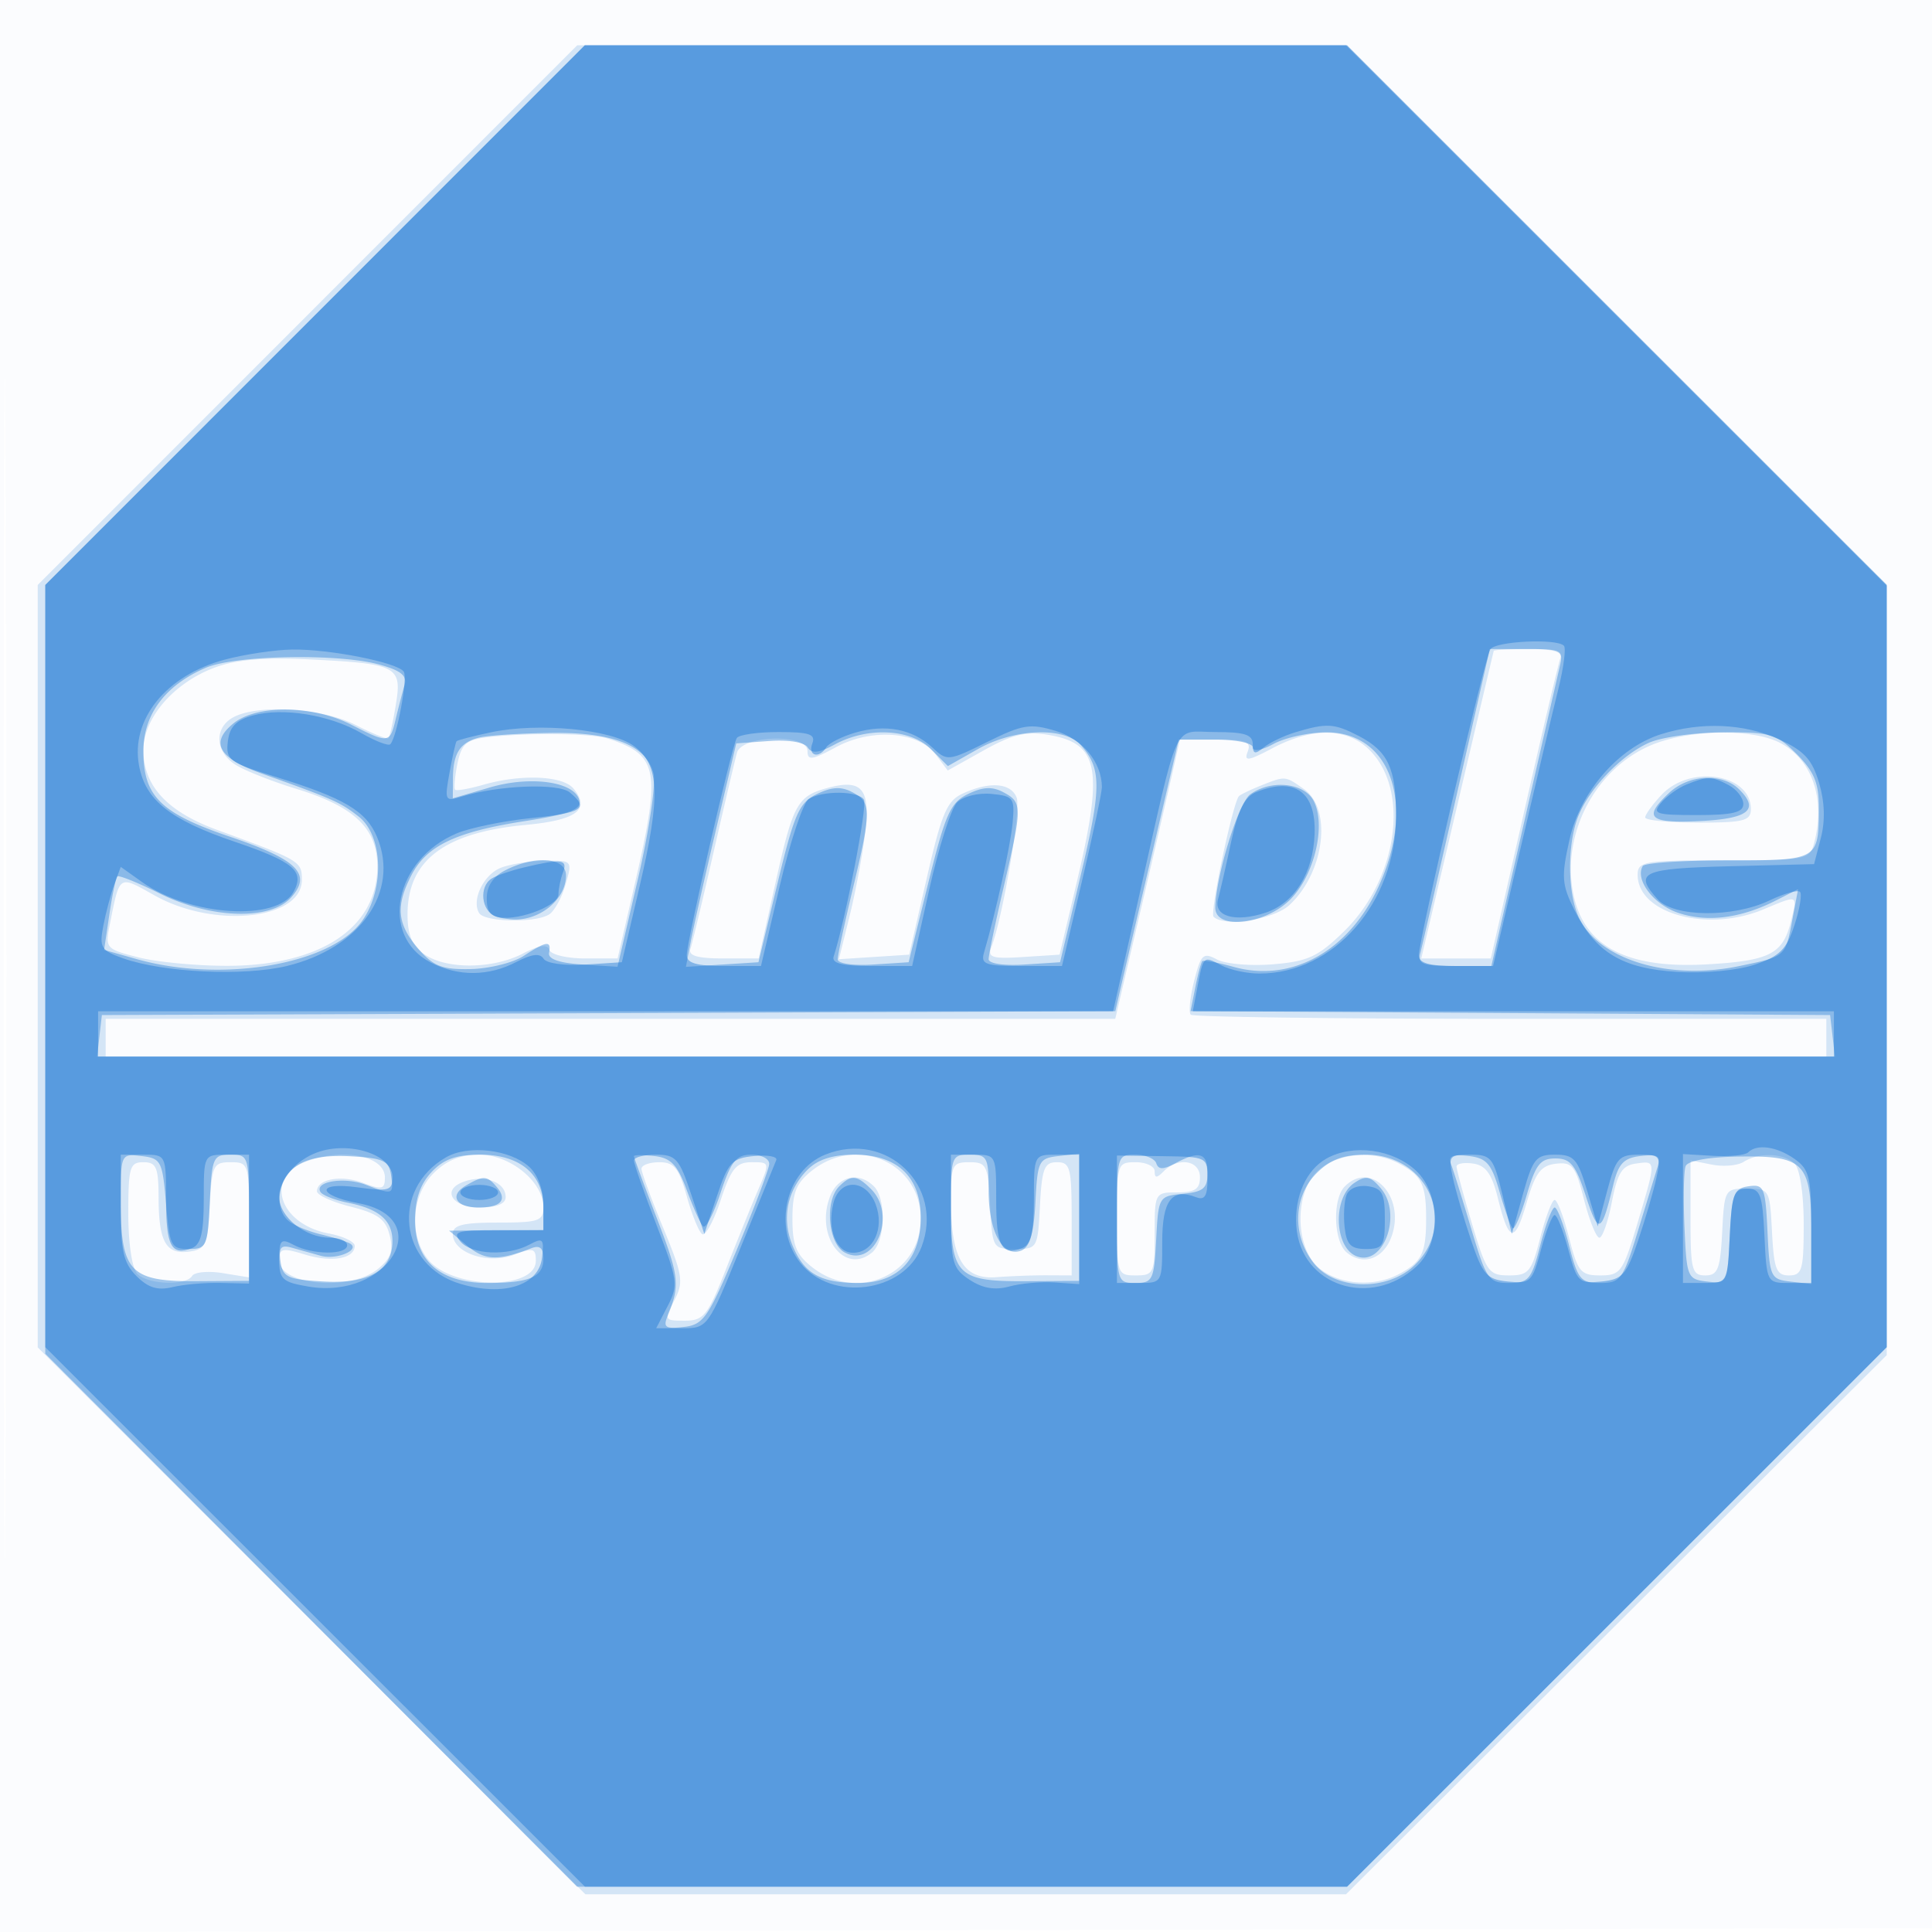 <svg xmlns="http://www.w3.org/2000/svg" width="256" height="256"><path fill="#1976D2" fill-opacity=".016" fill-rule="evenodd" d="M0 128.004v128.004l128.25-.254 128.25-.254.254-127.75L257.008 0H0zm.485.496c0 70.4.119 99.053.265 63.672s.146-92.98 0-128S.485 58.1.485 128.5"/><path fill="#1976D2" fill-opacity=".175" fill-rule="evenodd" d="M40.745 41.755 5 77.51v101.027l36.282 36.231L77.564 251h100.792l35.822-35.719L250 179.562V77.49l-35.755-35.745L178.49 6h-102zM197.926 86.25c-.041.138-2.218 9.362-4.838 20.5L188.325 127h9.219l4.37-19.25c2.402-10.588 4.578-19.812 4.834-20.5.331-.887-.874-1.25-4.141-1.25-2.534 0-4.641.112-4.681.25M28.5 88.436C23.056 90.45 19 95.123 19 99.381c0 4.752 3.151 8.165 9.773 10.587C39.789 113.998 40 114.122 40 116.586c0 5.268-11.566 6.504-19.478 2.082-4.882-2.729-4.625-2.898-5.998 3.951-.604 3.011-.471 3.157 3.868 4.25 2.472.622 7.782 1.121 11.801 1.109C42.467 127.941 50 122.936 50 114.817c0-5.042-3.024-7.94-10.747-10.298-3.164-.965-6.766-2.388-8.003-3.16-2.761-1.724-2.921-4.929-.316-6.324 3.289-1.76 11.789-1.217 16.203 1.035 2.231 1.138 4.187 1.926 4.346 1.75s.594-2.173.968-4.438c.843-5.104.209-5.436-11.451-6.008-5.938-.292-9.706.029-12.5 1.062m35.864 9.279c-2.583.325-3.245.942-3.757 3.5-.341 1.707-.475 3.25-.298 3.428.178.177 1.866-.12 3.751-.66 5.002-1.435 10.513-1.202 11.929.504 2.307 2.78.453 4.183-6.371 4.82C58.885 110.309 54 114.018 54 121.166c0 2.711.603 4.143 2.223 5.277 2.888 2.023 9.044 1.988 13.033-.075 2.182-1.129 3.272-1.283 3.533-.5.208.623 2.328 1.132 4.712 1.132h4.335l2.252-9.75c3.535-15.302 3.184-17.198-3.588-19.4-2.156-.701-11.048-.776-16.136-.135m46.386 1.299c-3.136 1.701-3.75 1.784-3.75.51 0-2.349-8.694-2.139-9.352.226-.267.963-1.669 6.925-3.115 13.25s-2.819 12.063-3.05 12.75c-.297.883.968 1.25 4.311 1.25h4.73l2.28-10.217c2.299-10.306 2.862-11.312 6.944-12.4 4.468-1.19 5.588.154 4.904 5.888-.343 2.876-1.27 7.84-2.06 11.031l-1.436 5.801 4.658-.301 4.658-.302 2.323-10.116c1.994-8.682 2.676-10.277 4.811-11.25 3.561-1.623 6.355-1.4 7.109.567.589 1.532-1.841 15.859-3.361 19.819-.52 1.354.128 1.553 4.217 1.29l4.831-.31 2.253-9.5c3.62-15.259 2.979-18.536-3.845-19.643-2.873-.467-4.735-.011-8.457 2.069l-4.773 2.668-1.597-2.116c-2.318-3.074-8.51-3.525-13.233-.964m57.855.128c-3.238 1.708-3.791 1.785-3.281.456.509-1.327-.2-1.598-4.184-1.598h-4.797l-1.183 5.25a3380 3380 0 0 1-4.284 18.5l-3.1 13.25H14v5h228v-5h-41.833c-23.009 0-42.08-.247-42.382-.548s-.1-2.315.448-4.474c.898-3.537 1.198-3.818 3.025-2.84 1.116.597 4.457.885 7.425.638 4.631-.384 5.963-1.001 9.4-4.357 7.125-6.958 8.778-18.649 3.396-24.031-2.977-2.977-7.53-3.064-12.874-.246m49.816-.246c-7.008 3.183-11.304 11.273-10.06 18.942 1.203 7.409 6.897 10.578 17.87 9.943 8.435-.489 10.075-1.375 11.164-6.031.753-3.218.873-3.178-3.741-1.25-7.417 3.099-16.654.563-16.654-4.573 0-1.79.81-1.927 11.383-1.927 10.96 0 11.406-.084 11.987-2.25 1.561-5.826-.228-11.108-4.515-13.325-3.839-1.985-12.543-1.75-17.434.471m-51.384 5.214c-1.355.541-2.645 1.165-2.867 1.387-.797.797-3.887 15.453-3.368 15.972 1.403 1.403 7.983.38 10.071-1.565 4.633-4.316 5.674-12.707 1.904-15.347-2.531-1.773-2.436-1.766-5.74-.447m53.137 1.204c-1.196 1.273-2.174 2.623-2.174 3 0 .378 3.15.686 7 .686 6.074 0 7-.238 7-1.8 0-4.659-8.019-5.937-11.826-1.886m-153.836 9.685c-2.288.922-3.89 4.299-2.844 5.992.741 1.198 7.462 1.324 9.274.173.698-.442 1.679-2.235 2.18-3.984.909-3.169.899-3.18-2.768-3.117-2.024.035-4.653.456-5.842.936m-26 39c-5.334 2.15-3.256 8.231 3.227 9.447 1.889.355 3.435 1.088 3.435 1.631 0 1.708-3.047 2.244-6.588 1.157-3.002-.921-3.412-.832-3.412.743 0 3.324 9.351 4.179 13.04 1.192 1.747-1.415 2.11-2.436 1.594-4.49-.533-2.126-1.565-2.885-5.15-3.787-2.466-.621-4.484-1.54-4.484-2.042 0-1.627 3.223-2.204 6.147-1.1 2.482.936 2.853.841 2.853-.73 0-2.914-5.747-4.003-10.662-2.021m17.117 1.456c-2.956 2.955-3.285 8.308-.705 11.465 3.222 3.942 14.25 4.057 14.25.148 0-1.68-.332-1.769-2.93-.789-3.441 1.3-8.07-.282-8.07-2.758 0-1.192 1.296-1.521 6-1.521 5.378 0 6-.212 6-2.045 0-3.354-4.402-6.955-8.5-6.955-2.479 0-4.351.76-6.045 2.455m50.18-.382c-2.126 1.672-2.635 2.913-2.635 6.427s.509 4.755 2.635 6.427c5.972 4.698 14.365.943 14.365-6.427s-8.393-11.125-14.365-6.427m67.226-.161c-3.385 2.74-3.385 10.436 0 13.176 2.657 2.152 7.187 2.482 10.455.762 3.07-1.616 3.653-2.789 3.653-7.35s-.583-5.734-3.653-7.35c-3.268-1.72-7.798-1.39-10.455.762m56.186-.962c-.799.505-2.712.667-4.25.359L224 153.75v7.625c0 6.893.187 7.625 1.95 7.625 1.673 0 1.993-.818 2.25-5.75.295-5.656.349-5.75 3.3-5.75s3.005.094 3.3 5.75c.257 4.932.577 5.75 2.25 5.75 1.742 0 1.95-.725 1.95-6.8 0-3.956-.502-7.302-1.2-8-1.419-1.419-4.712-1.542-6.753-.25M17 160.8c0 3.956.502 7.302 1.2 8 1.42 1.42 6.433 1.603 7.259.266.318-.514 2.144-.68 4.059-.369l3.482.565v-7.631c0-7.432-.064-7.631-2.45-7.631-2.281 0-2.471.396-2.75 5.75-.271 5.198-.529 5.782-2.687 6.087-3.099.439-4.079-1.256-4.098-7.087-.013-4.078-.298-4.75-2.015-4.75-1.804 0-2 .667-2 6.8m68-5.938c0 .475 1.292 3.995 2.87 7.824 2.61 6.327 2.743 7.205 1.469 9.637-1.361 2.598-1.32 2.677 1.383 2.677 2.511 0 3.049-.667 5.441-6.75 1.46-3.713 3.376-8.437 4.259-10.5 1.603-3.746 1.602-3.75-.828-3.75-2.032 0-2.707.825-4.097 5.008-.914 2.754-2.014 4.791-2.443 4.526s-1.35-2.519-2.047-5.008C89.961 154.788 89.328 154 87.37 154c-1.303 0-2.37.388-2.37.862m41.015 4.388c.021 7.565 1.683 10.318 6.028 9.985 1.901-.146 4.92-.259 6.707-.251l3.25.015v-7.5c0-6.768-.19-7.499-1.95-7.499-1.673 0-1.993.818-2.25 5.75-.295 5.656-.349 5.75-3.3 5.75s-3.005-.094-3.3-5.75c-.279-5.354-.469-5.75-2.75-5.75-2.291 0-2.449.341-2.435 5.25M148 161.5c0 7.333.056 7.5 2.5 7.5 2.364 0 2.5-.3 2.5-5.5 0-5.444.03-5.5 3-5.5 2.333 0 3-.444 3-2 0-2.255-2.867-2.733-4.8-.8-.933.933-1.2.933-1.2 0 0-.66-1.125-1.2-2.5-1.2-2.444 0-2.5.167-2.5 7.5m45-6.927c0 .391.919 3.797 2.042 7.569 1.908 6.406 2.231 6.858 4.908 6.858 2.601 0 2.983-.462 4.147-5 .704-2.75 1.561-5 1.903-5s1.199 2.25 1.903 5c1.164 4.538 1.546 5 4.147 5 2.677 0 3-.452 4.908-6.858 2.525-8.478 2.528-8.35-.208-7.962-1.811.258-2.429 1.246-3.168 5.07-.504 2.613-1.25 4.75-1.657 4.75s-1.322-2.271-2.034-5.047c-1.15-4.488-1.565-5.014-3.744-4.75-1.984.241-2.718 1.22-3.86 5.153-1.589 5.474-2.328 5.344-3.831-.676-.785-3.144-1.59-4.259-3.25-4.5-1.213-.175-2.206.001-2.206.393m-131.75 2.089C58.504 157.77 60.007 160 63.5 160c2.325 0 3.5-.468 3.5-1.393 0-2.049-2.987-3.06-5.75-1.945m48.724 1.907c-1.989 5.23 1.925 10.419 5.574 7.391 1.756-1.457 1.918-7.094.252-8.76-2.016-2.016-4.787-1.365-5.826 1.369M178.2 157.2c-1.666 1.666-1.504 7.303.252 8.76 2.199 1.825 4.895.839 5.956-2.179 1.843-5.241-2.716-10.073-6.208-6.581"/><path fill="#1976D2" fill-opacity=".391" fill-rule="evenodd" d="M41.745 41.755 6 77.51v101.869l35.231 35.31L76.462 250H178.49l35.755-35.745L250 178.51V77.49l-35.755-35.745L178.49 6h-101zm151.288 63.495c-2.406 10.588-4.575 20.037-4.82 21-.38 1.49.285 1.75 4.476 1.75h4.922l4.276-18.75a9740 9740 0 0 1 4.803-21c.491-2.099.198-2.25-4.378-2.25h-4.905zM27.245 88.493C21.87 90.829 19 94.673 19 99.535c0 5.974 2.256 8.207 11.434 11.321 9.021 3.06 10.939 4.97 8.119 8.085-2.771 3.062-10.653 2.81-17.408-.556-2.887-1.438-5.408-2.451-5.603-2.25s-.669 2.473-1.052 5.049l-.697 4.683 4.353 1.227c11.255 3.172 25.72.712 29.841-5.076 2.994-4.204 2.765-11.281-.446-13.807-2.429-1.91-3.388-2.336-12.865-5.714-5.744-2.047-6.892-4.094-3.732-6.653 3.081-2.494 10.503-2.42 15.556.156 5.008 2.553 5.156 2.535 5.939-.75.361-1.513.881-3.51 1.157-4.44.377-1.273-.436-1.949-3.298-2.744-5.444-1.512-19.177-1.258-23.053.427M63.5 97.732c-2.535.633-3.465 2.078-3.485 5.408L60 105.781l4.916-1.441c5.515-1.617 11.385-.733 11.87 1.788.222 1.151-1.481 1.777-7.283 2.679-9.12 1.418-12.967 3.256-14.986 7.16-2.119 4.097-1.899 6.477.897 9.727 2.017 2.344 3.158 2.79 6.938 2.712 2.488-.052 5.661-.84 7.051-1.75 3.026-1.983 3.678-2.062 3.347-.406-.165.825 1.336 1.352 4.412 1.551l4.661.301 2.691-11.573c1.489-6.403 2.416-12.672 2.074-14.033-.947-3.775-5.402-5.513-13.788-5.38-4.015.064-8.2.341-9.3.616m47.121.908c-2.126 1.151-3.068 1.255-3.599.395-.424-.686-2.519-1.035-5.091-.85l-4.371.315-2.704 11.5c-1.488 6.325-2.989 12.988-3.336 14.807l-.632 3.307 4.806-.307 4.806-.307 2.535-10.5c2.231-9.236 2.86-10.656 5.231-11.795 1.992-.958 3.223-1.014 4.715-.215 2.499 1.337 2.5 2.446.012 12.823-1.096 4.573-1.993 8.76-1.993 9.305 0 .558 2.056.858 4.701.687l4.7-.305 2.6-10.5c2.271-9.177 2.937-10.663 5.28-11.795 1.981-.958 3.208-1.014 4.7-.215 2.494 1.335 2.495 1.892.019 12.51-1.1 4.718-2 9.035-2 9.594 0 .587 1.994.887 4.732.711l4.733-.305 2.732-11.5c2.774-11.674 2.778-14.12.03-17.25-2.184-2.487-8.813-2.235-13.677.52l-3.951 2.238-2.254-2.254c-2.693-2.693-8.38-2.968-12.724-.614m58.129-.068c-1.593.864-2.75 1.058-2.75.46 0-.569-2.2-1.032-4.903-1.032h-4.904l-3.688 15.75c-2.029 8.662-3.921 16.759-4.204 17.993l-.514 2.243-67.144.257-67.143.257-.316 2.75-.317 2.75h230.266l-.317-2.75-.316-2.75-42.373-.261-42.373-.261.634-3.166c.348-1.741.766-3.299.929-3.462.162-.163 2.045.187 4.183.777 7.615 2.103 15.164-2.062 19.116-10.548 5.055-10.856 1.748-20.623-6.955-20.539-2.289.022-5.399.711-6.911 1.532m49.75-.155c-3.727 1.664-8.031 6.179-9.436 9.898-1.404 3.714-1.352 9.958.108 13.163 2.57 5.641 11.844 8.491 21.265 6.535 6.262-1.3 6.128-1.18 7.101-6.363l.719-3.834-2.878 1.471c-4.653 2.379-9.1 2.96-12.945 1.691-3.302-1.09-5.833-4.402-4.758-6.228.243-.412 5.317-.75 11.276-.75 12.069 0 12.048.012 12.048-7.159 0-3.082-.668-4.663-2.923-6.918-2.671-2.671-3.513-2.92-9.75-2.884-3.755.022-8.177.642-9.827 1.378m2.689 6.622c-3.533 3.291-2.697 4.081 3.982 3.759 6.509-.314 7.997-1.488 5.302-4.182-2.226-2.227-6.657-2.025-9.284.423m-55.533.223c-1.573 1.151-4.534 10.755-4.62 14.988-.062 3.019 6.549 2.318 9.92-1.052 3.236-3.236 4.804-9.909 3.084-13.123-1.271-2.375-5.665-2.801-8.384-.813M67 115.294c-1.651.835-2.5 2.104-2.5 3.736 0 2.046.547 2.523 3.191 2.779C71.338 122.162 75 119.252 75 116c0-2.376-4.001-2.729-8-.706m-51 43.917c0 9.301 1.238 10.609 9.99 10.554l7.01-.044v-8.36c0-8.208-.045-8.361-2.452-8.361-2.31 0-2.47.363-2.75 6.25-.282 5.921-.43 6.25-2.798 6.25-2.333 0-2.533-.4-3-6-.472-5.658-.657-6.018-3.25-6.316-2.744-.316-2.75-.304-2.75 6.027m23.25-4.688c-2.456 1.736-2.987 5.621-.994 7.274.69.573 2.603 1.366 4.25 1.761s3.38.938 3.851 1.205c1.483.843-1.762 2.218-3.857 1.635-1.1-.306-2.824-.788-3.832-1.071-1.456-.408-1.764-.033-1.5 1.83.295 2.078.938 2.378 5.691 2.649 6.011.343 9.141-1.485 9.141-5.339 0-2.752-1.744-4.266-5.866-5.09-1.747-.35-3.398-.995-3.669-1.434-.857-1.386 3.156-2.038 5.968-.968 3.649 1.387 3.752 1.35 3.387-1.225-.277-1.944-.999-2.289-5.32-2.534-3.347-.19-5.744.242-7.25 1.307m17.924.791c-1.505 1.602-2.174 3.581-2.174 6.428 0 5.355 3.358 8.258 9.553 8.258 5.631 0 7.447-.784 7.447-3.214 0-1.419-.463-1.822-1.593-1.389-4.416 1.695-6.145 1.633-8.47-.302l-2.437-2.028 6.25-.034L72 163v-3c0-4.394-3.099-7-8.326-7-3.228 0-4.877.587-6.5 2.314M84 153.206c0 .187 1.377 3.915 3.06 8.285 2.944 7.647 3.072 8.804 1.416 12.839-.64 1.558-.324 1.78 2.129 1.5 2.623-.301 3.254-1.225 7.062-10.33 2.3-5.5 4.216-10.562 4.257-11.25.042-.687-1.013-1.25-2.344-1.25-2.019 0-2.697.837-4.102 5.065-.925 2.785-1.966 4.781-2.313 4.433s-1.324-2.513-2.171-4.814c-1.229-3.34-2.09-4.248-4.267-4.5-1.5-.174-2.727-.164-2.727.022m23.025 1.769c-2.732 2.732-3.482 6.508-2.001 10.083 1.541 3.721 3.7 4.942 8.736 4.942 5.227 0 8.24-3.159 8.24-8.64 0-5.424-3.096-8.36-8.814-8.36-2.835 0-4.823.637-6.161 1.975M126 159.929c0 9.044.861 9.893 9.976 9.836l7.024-.044v-16.854l-2.75.317c-2.607.3-2.766.618-3.051 6.117-.218 4.188-.745 5.971-1.895 6.413-2.434.934-4.304-2.5-4.304-7.905 0-4.463-.18-4.809-2.5-4.809-2.426 0-2.5.205-2.5 6.929m22 1.571c0 8.354.042 8.5 2.45 8.5 2.281 0 2.471-.396 2.75-5.75.297-5.685.337-5.754 3.55-6.063 2.692-.26 3.25-.732 3.25-2.75 0-2.692-1.056-3.012-4.268-1.294-1.603.858-2.232.858-2.518 0-.209-.628-1.468-1.143-2.797-1.143-2.366 0-2.417.178-2.417 8.5m26.455-6.045c-3.094 3.093-3.26 8.252-.382 11.91 2.884 3.667 9.892 3.761 13.472.18C193.148 161.943 189.123 153 181 153c-3.01 0-4.739.648-6.545 2.455m17.827-1.162c.307.798 1.513 4.659 2.68 8.579 1.991 6.685 2.301 7.128 4.988 7.128 2.601 0 2.983-.462 4.147-5 .704-2.75 1.561-5 1.903-5s1.199 2.25 1.903 5c1.164 4.54 1.546 5 4.149 5 2.669 0 3.011-.467 4.936-6.75 1.138-3.713 2.322-7.571 2.632-8.575.465-1.509.081-1.769-2.221-1.5-2.249.263-2.947.997-3.634 3.825-1.582 6.507-1.948 6.658-3.633 1.5-1.356-4.154-2.037-5-4.027-5-2.004 0-2.627.794-3.811 4.856-.779 2.67-1.623 4.648-1.876 4.395-.254-.253-1.031-2.438-1.728-4.856-1.072-3.72-1.704-4.446-4.116-4.725-2.158-.249-2.714.023-2.292 1.123m31.07.231c-.247.646-.316 4.28-.151 8.075.289 6.668.39 6.912 3 7.213 2.655.306 2.705.206 3-6 .267-5.633.536-6.346 2.5-6.625 2.042-.291 2.222.14 2.5 6 .287 6.058.41 6.326 3.049 6.629l2.75.317v-6.995c0-9.078-.914-10.02-9.595-9.888-4.048.061-6.776.554-7.053 1.274m-161.623 2.568C59.492 158.394 60.41 160 63.392 160c2.954 0 3.869-.981 2.477-2.658-1.317-1.586-1.795-1.615-4.14-.25m49.471.108c-1.952 1.952-1.483 7.578.731 8.763 4.01 2.146 6.96-4.929 3.498-8.392-1.886-1.886-2.648-1.952-4.229-.371m68.227-.435c-2.869 1.965-2.638 8.556.341 9.699 3.569 1.37 6.067-5.548 3.235-8.961-1.394-1.679-2.014-1.807-3.576-.738"/><path fill="#1976D2" fill-opacity=".437" fill-rule="evenodd" d="M41.745 41.755 6 77.51v101l35.755 35.745L77.51 250h100.98l35.755-35.745L250 178.51V77.609l-35.823-35.805L178.354 6H77.49zm155.734 44.279C196.716 87.268 188 124.56 188 126.59c0 1.022 1.353 1.41 4.919 1.41h4.919l3.677-15.75c2.021-8.662 4.258-18.087 4.971-20.943.712-2.856 1.044-5.444.738-5.75-.988-.988-9.085-.591-9.745.477m-167.73 1.379c-7.754 2.086-12.469 7.936-11.322 14.049.857 4.566 4.102 7.157 12.577 10.039 7.953 2.705 9.383 3.907 7.914 6.652-2.129 3.978-13.732 3.252-20.062-1.255l-2.854-2.033-.852 2.318c-.469 1.274-1.126 3.742-1.46 5.484-.551 2.878-.314 3.27 2.602 4.308 5.318 1.893 15.976 2.4 21.677 1.033 9.745-2.338 15.008-9.822 12.005-17.072-1.437-3.467-4.341-5.188-13.568-8.038-6.043-1.866-6.504-2.211-6.217-4.641.231-1.946 1.087-2.84 3.311-3.455 3.955-1.093 10.184-.083 14.376 2.334 1.857 1.07 3.584 1.737 3.839 1.482.855-.855 2.329-8.737 1.795-9.601-.752-1.218-9.846-3.029-14.809-2.95-2.311.038-6.339.643-8.952 1.346m35.363 9.61c-2.414.506-4.491 1.045-4.617 1.198s-.546 2.027-.933 4.164c-.674 3.724-.607 3.855 1.617 3.167 4.863-1.506 12.803-1.812 14.319-.553 2.572 2.134 1.715 2.703-5.129 3.404-3.647.374-8.071 1.281-9.832 2.017-8.273 3.457-10.321 13.572-3.465 17.117 3.628 1.877 7.661 1.851 11.35-.073 2.035-1.061 3.128-1.193 3.597-.433.384.621 2.763.957 5.526.78l4.852-.311 2.339-10c2.833-12.114 2.674-16.129-.736-18.647-3.002-2.217-12.604-3.147-18.888-1.83m48.187.063c-1.76.52-3.474 1.389-3.809 1.93-.966 1.564-2.487 1.14-1.852-.516.465-1.211-.396-1.5-4.472-1.5-2.776 0-5.269.357-5.539.794C96.966 98.865 91 124.769 91 126.572c0 1.044 1.323 1.428 4.917 1.428h4.916l2.493-10.635c1.371-5.849 3.096-11.017 3.833-11.485 1.827-1.157 6.586-1.102 7.32.086.483.781-2.416 15.781-4.016 20.784-.287.895 1.133 1.25 5.001 1.25h5.401l2.26-10.121c1.243-5.566 2.904-10.766 3.693-11.554.805-.805 2.802-1.3 4.557-1.129 2.918.284 3.104.535 2.807 3.804-.277 3.046-2.228 11.898-3.802 17.25-.446 1.515.214 1.75 4.912 1.75h5.427l2.649-11.25c1.457-6.187 2.645-11.791 2.641-12.453-.024-3.298-2.563-6.383-6.135-7.453-3.384-1.014-4.369-.854-9.063 1.469-5.173 2.56-5.303 2.573-7.289.721-2.62-2.443-6.222-3.13-10.223-1.948m58.387-.069c-1.548.464-3.46 1.381-4.25 2.036-1.148.953-1.436.866-1.436-.431 0-1.278-1.052-1.622-4.961-1.622-5.756 0-4.67-2.364-10.216 22.247l-3.323 14.747-67.25.003L13 134v6h230v-6h-84.95l.619-3.25c.785-4.128.774-4.118 3.18-2.831 1.111.595 3.37 1.081 5.02 1.081 9.906 0 18.062-9.375 18.109-20.816.026-6.337-1.049-8.652-4.958-10.674-3.231-1.671-4.218-1.729-8.334-.493m48.361.288c-5.616 1.79-10.667 7.636-12.089 13.993-1.094 4.888-1.023 5.895.657 9.278 2.802 5.641 6.335 7.766 13.646 8.207 3.577.215 7.944-.193 10.236-.957 3.31-1.104 4.215-2.001 5.271-5.224.702-2.141 1.035-4.132.741-4.426s-2.119.221-4.055 1.145c-4.828 2.302-12.652 2.223-14.799-.15-3.237-3.577-2.114-4.094 9.533-4.388l11.188-.283.901-3.482c.592-2.289.506-4.8-.252-7.327-.923-3.084-1.98-4.222-5.338-5.746-4.615-2.095-10.341-2.329-15.64-.64m3.418 6.647c-1.119.453-2.636 1.55-3.372 2.436-1.206 1.453-.733 1.612 4.785 1.612 4.71 0 6.122-.338 6.122-1.465 0-.805-.87-1.93-1.934-2.5-2.237-1.197-2.832-1.206-5.601-.083m-57.034 1.012c-1.509.611-2.407 2.419-3.321 6.687-.689 3.217-1.459 6.583-1.711 7.481-.643 2.289 2.272 3.132 6.271 1.812 3.851-1.271 6.326-5.222 6.521-10.408.211-5.62-2.62-7.652-7.76-5.572m-97.018 9.979c-1.698.406-3.611 1.061-4.25 1.456-1.724 1.066-1.409 4.293.49 5.021 2.257.866 8.347-1.261 8.347-2.916 0-.737.273-2.052.607-2.922.661-1.723-.212-1.83-5.194-.639M42 152.709c-2.825 1.039-5 3.601-5 5.889 0 2.65 3.424 5.402 6.723 5.402 1.252 0 2.277.45 2.277 1 0 1.309-4.597 1.286-7.066-.035-1.709-.915-1.934-.692-1.934 1.912 0 2.643.4 3.015 3.873 3.602 10.581 1.787 17.079-9.084 6.604-11.049-5.519-1.036-5.635-2.861-.133-2.106 4.206.576 4.656.444 4.656-1.368 0-2.961-5.722-4.819-10-3.247m17.11.637c-7.359 4.232-6.231 14.339 1.873 16.767 5.742 1.72 10.412.226 10.841-3.469.292-2.52.127-2.688-1.685-1.719-2.888 1.546-7.688 1.323-9.139-.425-1.084-1.306-.451-1.5 4.878-1.5H72v-3.345c0-2.001-.754-4.027-1.876-5.043-2.553-2.31-8.091-2.947-11.014-1.266m50.247-.354c-5.248 2.117-6.991 9.66-3.314 14.336 4.113 5.229 13.757 3.959 16.066-2.115 3.07-8.074-4.663-15.486-12.752-12.221m66.406.524c-2.688 1.507-4.264 5.047-3.991 8.966.552 7.902 9.866 10.974 15.978 5.27 3.183-2.972 3.127-9.579-.107-12.617-3.058-2.873-8.356-3.595-11.88-1.619m55.876-.822c-.381.382-2.481.588-4.666.459l-3.973-.234V170h2.952c2.923 0 2.956-.062 3.25-6.25.262-5.484.543-6.25 2.298-6.25s2.036.766 2.298 6.25c.294 6.188.327 6.25 3.25 6.25H240v-7.443c0-6.558-.264-7.629-2.223-9-2.351-1.647-4.983-2.017-6.138-.863M16 160c0 5.776.367 7.367 2.098 9.098 1.543 1.543 2.799 1.927 4.75 1.453 1.459-.355 4.34-.606 6.402-.558l3.75.088V153h-3c-2.994 0-3 .012-3 5.893 0 4.464-.386 6.041-1.59 6.503-2.705 1.038-3.41-.296-3.41-6.455 0-5.934-.003-5.941-3-5.941h-3zm68-6.227c0 .425 1.349 4.275 2.997 8.555 2.817 7.315 2.905 7.96 1.474 10.728L86.949 176h3.415c3.404 0 3.432-.039 7.776-10.703 2.398-5.886 4.521-11.093 4.717-11.571.197-.478-1.117-.724-2.92-.547-2.955.289-3.441.813-4.943 5.321l-1.667 5-1.744-5.25c-1.573-4.736-2.029-5.25-4.663-5.25-1.606 0-2.92.348-2.92.773m42 6.704c0 6.866.204 7.61 2.493 9.11 1.728 1.133 3.338 1.402 5.25.879 1.516-.415 4.22-.655 6.007-.534l3.25.221V153h-3c-2.994 0-3 .012-3 5.893 0 4.464-.386 6.041-1.59 6.503-2.705 1.038-3.41-.296-3.41-6.455 0-5.934-.003-5.941-3-5.941h-3zm22 1.08V170h3c2.962 0 3-.067 3-5.393 0-5.562 1.248-7.217 4.5-5.969 1.126.432 1.5-.164 1.5-2.389 0-2.949-.035-2.966-6-3.051l-6-.085zm44.534-5.403c.381 1.735 1.469 5.448 2.418 8.25 1.538 4.542 2.069 5.13 4.874 5.408 2.971.295 3.217.056 4.369-4.25.671-2.509 1.483-4.562 1.805-4.562s1.134 2.053 1.805 4.562c1.152 4.306 1.398 4.545 4.369 4.25 2.805-.278 3.336-.866 4.874-5.408.949-2.802 2.037-6.515 2.418-8.25.656-2.985.534-3.154-2.268-3.154-2.688 0-3.077.438-4.226 4.75l-1.265 4.75-1.412-4.75c-1.25-4.207-1.733-4.75-4.225-4.75-2.542 0-2.955.508-4.278 5.25l-1.465 5.25-1.263-5.25c-1.173-4.876-1.476-5.25-4.243-5.25-2.823 0-2.943.166-2.287 3.154M61 158c0 .55 1.125 1 2.5 1s2.5-.45 2.5-1-1.125-1-2.5-1-2.5.45-2.5 1m49.429 1.428c-.864 3.441.376 6.572 2.603 6.572 2.688 0 4.202-3.255 2.993-6.435-1.282-3.371-4.763-3.457-5.596-.137m67.992-1.083c-.314.818-.424 2.762-.246 4.321.26 2.27.823 2.834 2.825 2.834 2.25 0 2.5-.4 2.5-4 0-3.389-.344-4.049-2.254-4.32-1.308-.186-2.494.303-2.825 1.165"/></svg>